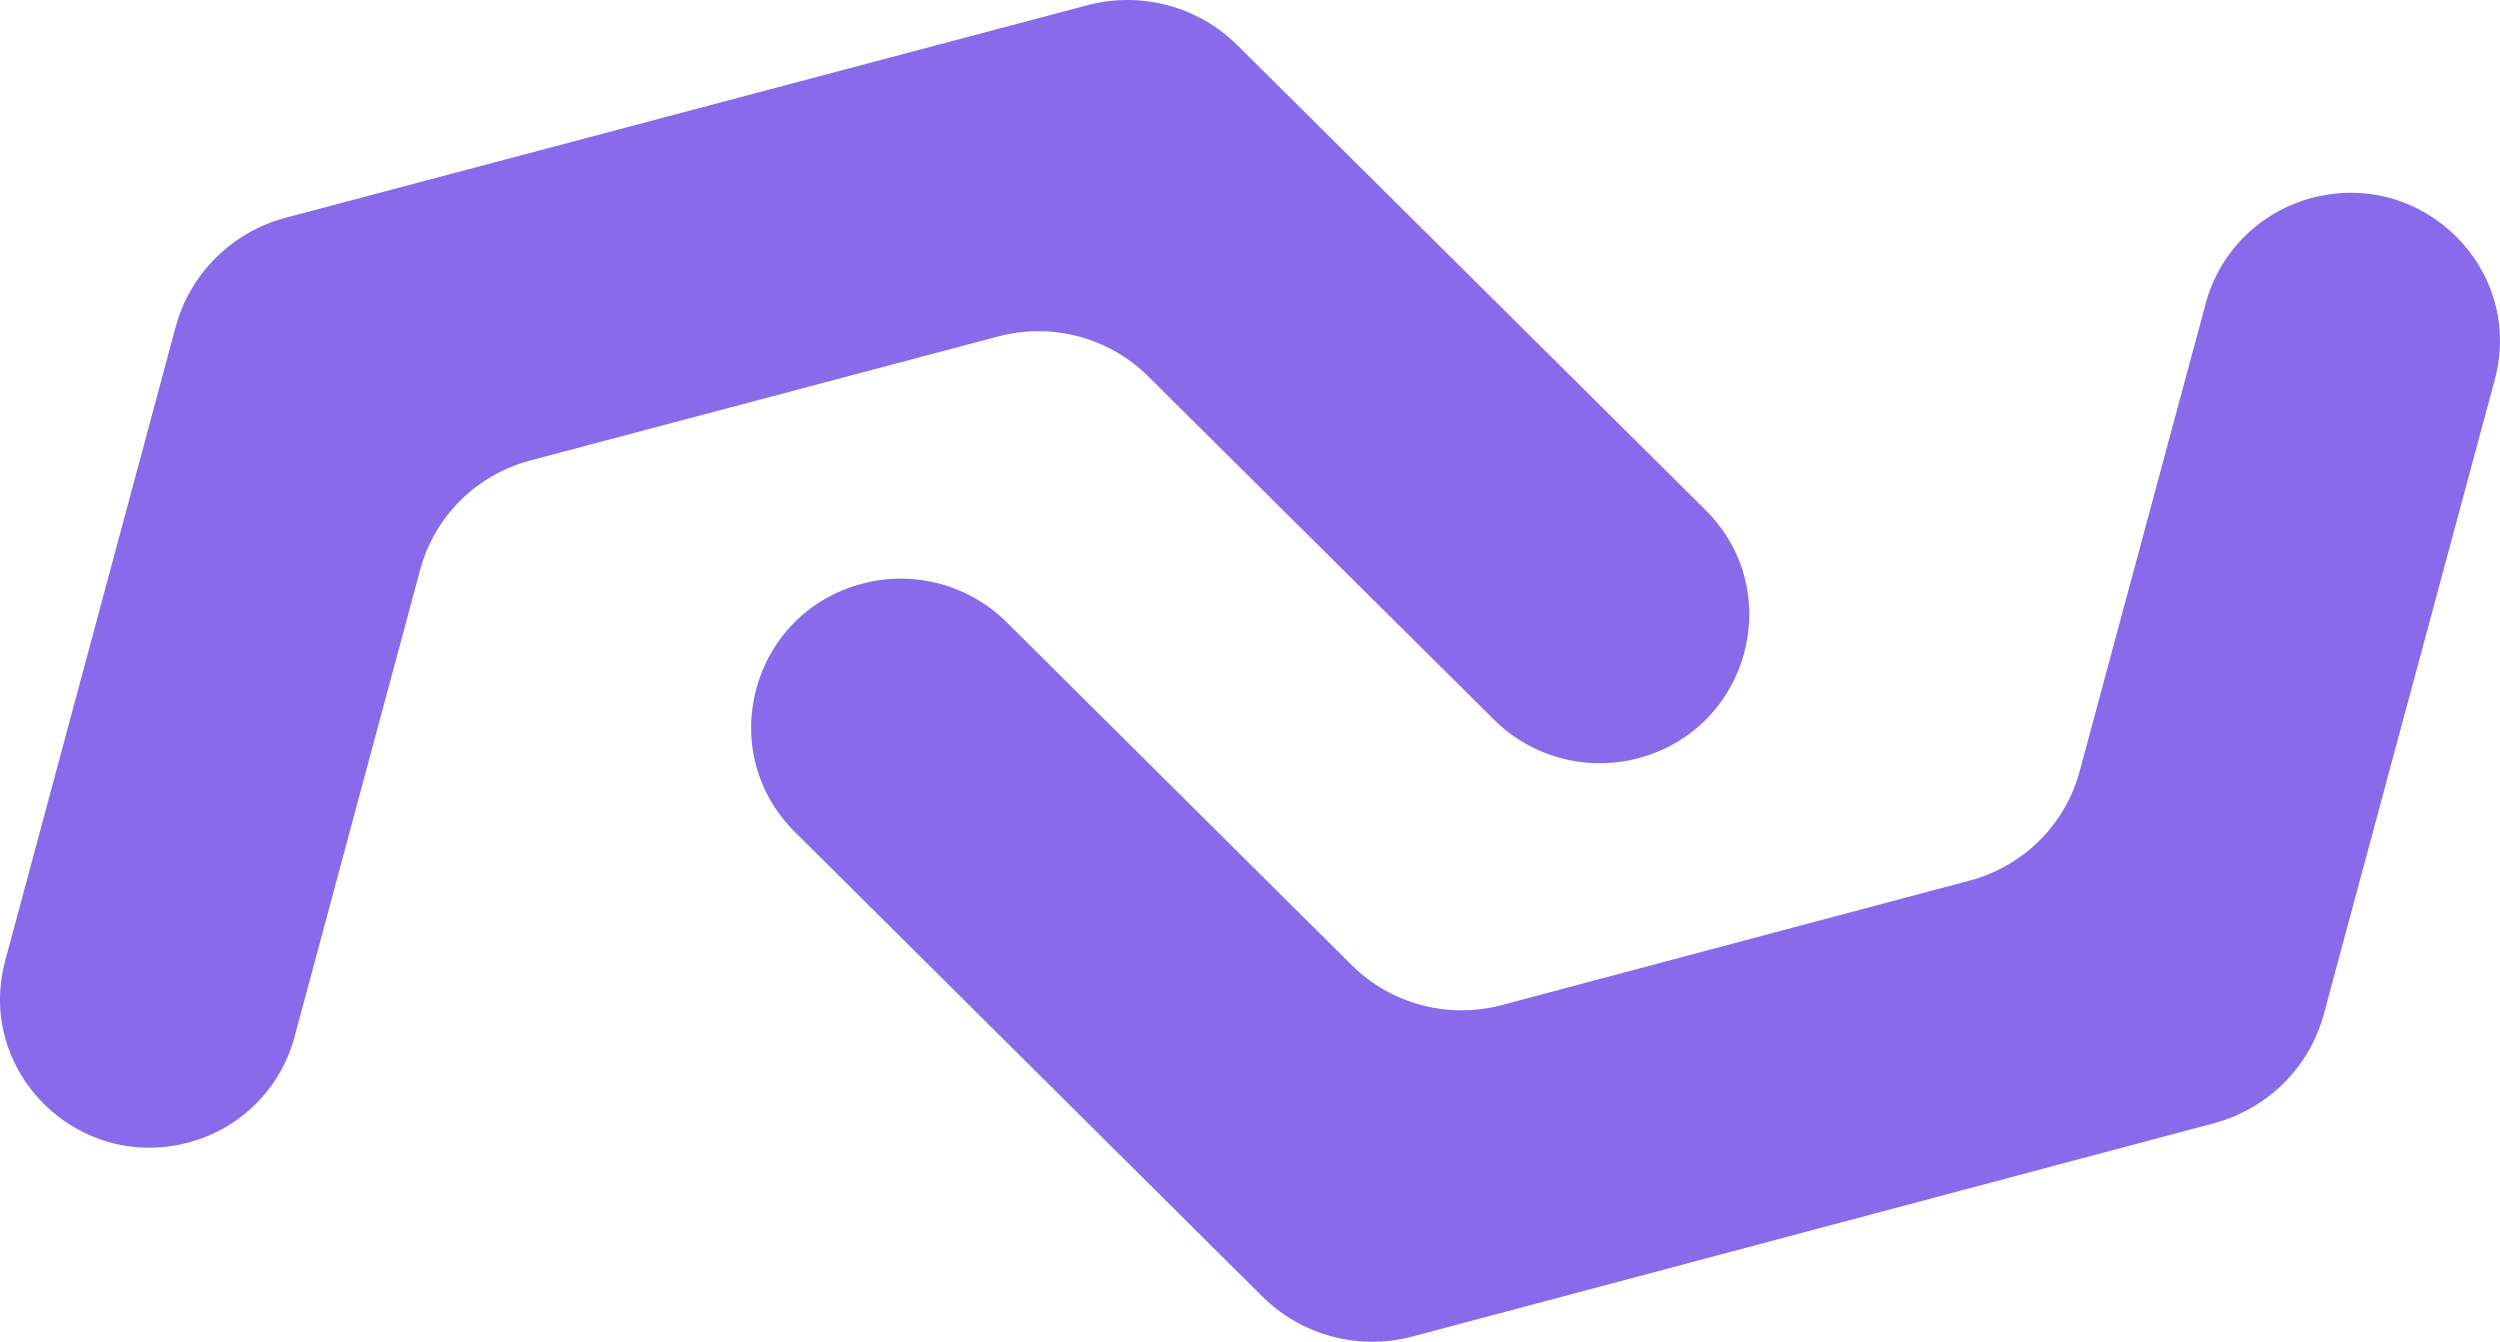 <svg width="218" height="117" viewBox="0 0 218 117" fill="none" xmlns="http://www.w3.org/2000/svg">
<path d="M36.64 49.681C37.891 45.029 41.551 41.396 46.236 40.154L87.048 29.336C91.721 28.097 96.705 29.425 100.125 32.821L130.285 62.762C133.574 66.028 138.367 67.305 142.861 66.114C152.558 63.543 155.811 51.512 148.714 44.466L107.893 3.94C104.473 0.545 99.489 -0.783 94.816 0.456L24.913 18.985C20.227 20.227 16.568 23.861 15.317 28.512L0.456 83.767C-2.134 93.394 6.735 102.198 16.432 99.628C20.945 98.431 24.469 94.932 25.674 90.452L36.64 49.681Z" fill="#886AEA"/>
<path d="M117.865 84.155C121.288 87.557 126.281 88.886 130.959 87.641L171.761 76.784C176.438 75.539 180.091 71.911 181.343 67.267L192.348 26.425C193.553 21.956 197.068 18.464 201.57 17.266C211.264 14.687 220.137 23.491 217.543 33.117L202.638 88.428C201.387 93.073 197.734 96.701 193.056 97.945L123.171 116.541C118.493 117.786 113.501 116.457 110.077 113.055L69.322 72.557C62.229 65.508 65.478 53.479 75.172 50.899C79.675 49.701 84.48 50.98 87.775 54.255L117.865 84.155Z" fill="#886AEA"/>
</svg>
